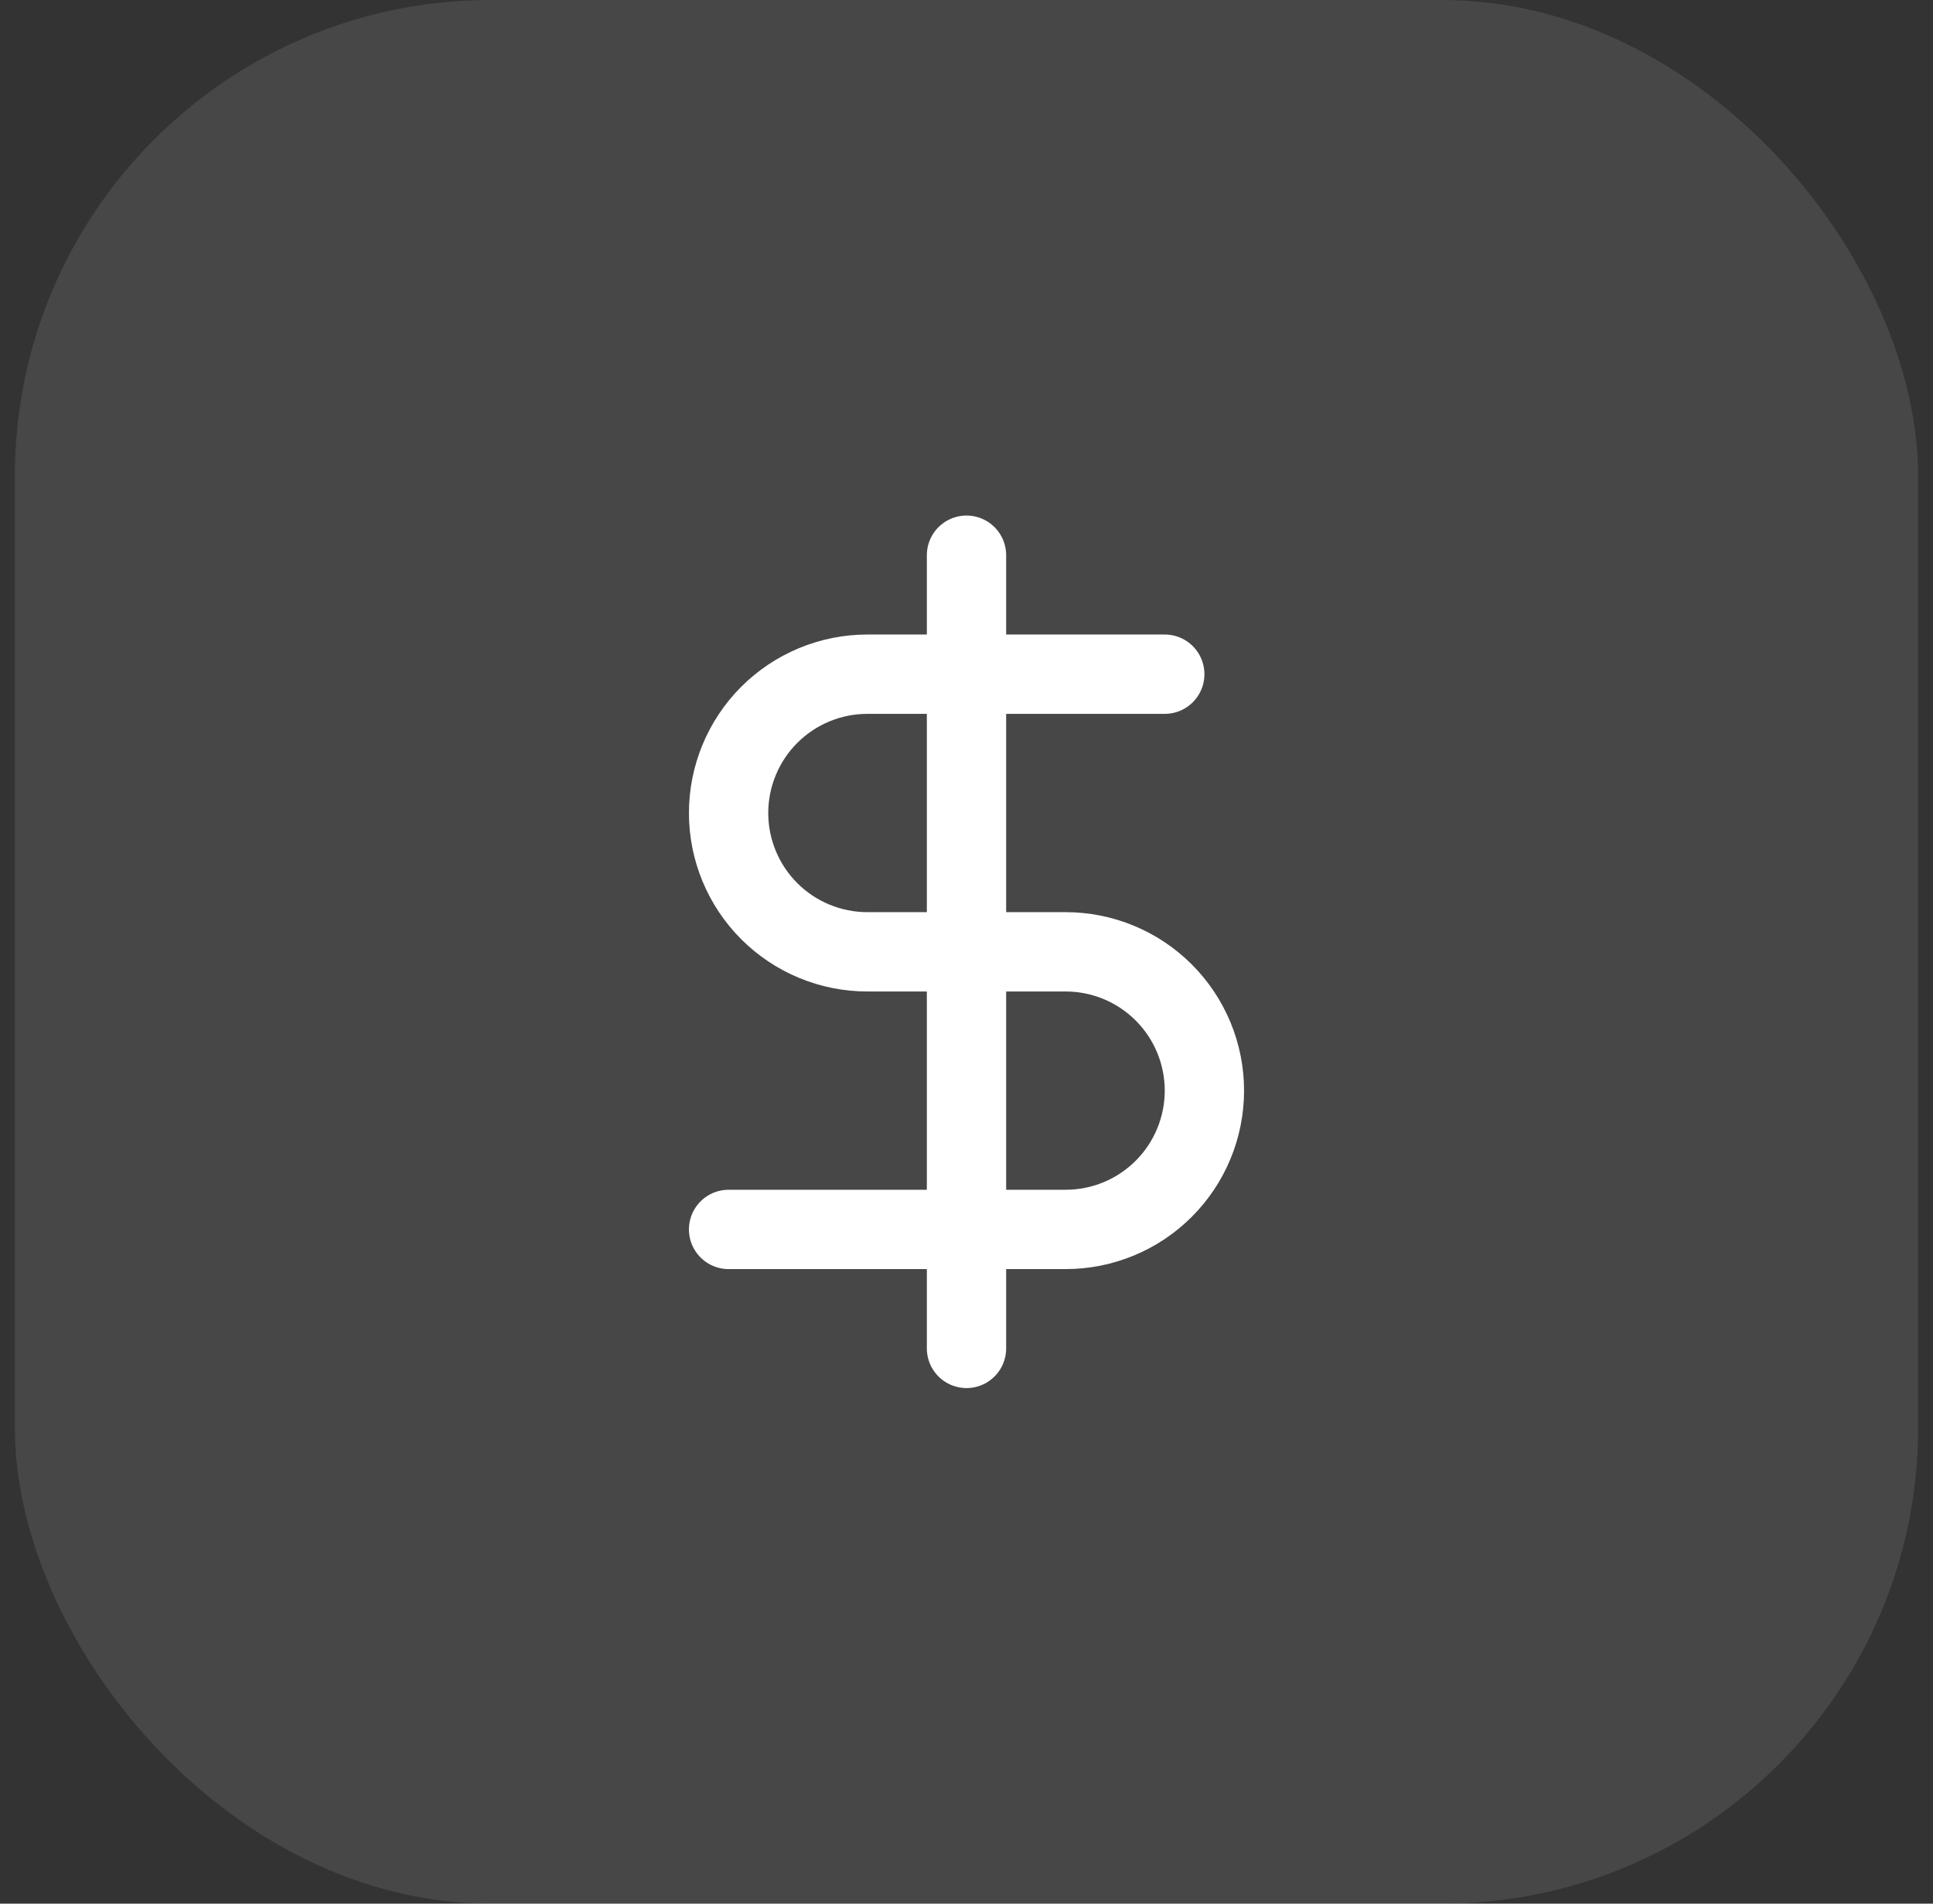 <svg width="65" height="64" viewBox="0 0 65 64" fill="none" xmlns="http://www.w3.org/2000/svg">
<rect x="0" y="0" width="65" height="64" fill="#333333" stroke="none"/>
<rect x="0.5" width="64" height="64" rx="16" fill="white" fill-opacity="0.1"/>
<path d="M32.5 18.666V45.333" stroke="white" stroke-width="2.667" stroke-linecap="round" stroke-linejoin="round"/>
<path d="M39.167 22.666H29.167C27.929 22.666 26.742 23.158 25.867 24.033C24.992 24.909 24.5 26.096 24.5 27.333C24.5 28.571 24.992 29.758 25.867 30.633C26.742 31.508 27.929 32 29.167 32H35.833C37.071 32 38.258 32.492 39.133 33.367C40.008 34.242 40.5 35.429 40.5 36.666C40.5 37.904 40.008 39.091 39.133 39.966C38.258 40.842 37.071 41.333 35.833 41.333H24.5" stroke="white" stroke-width="2.667" stroke-linecap="round" stroke-linejoin="round"/>
</svg>
